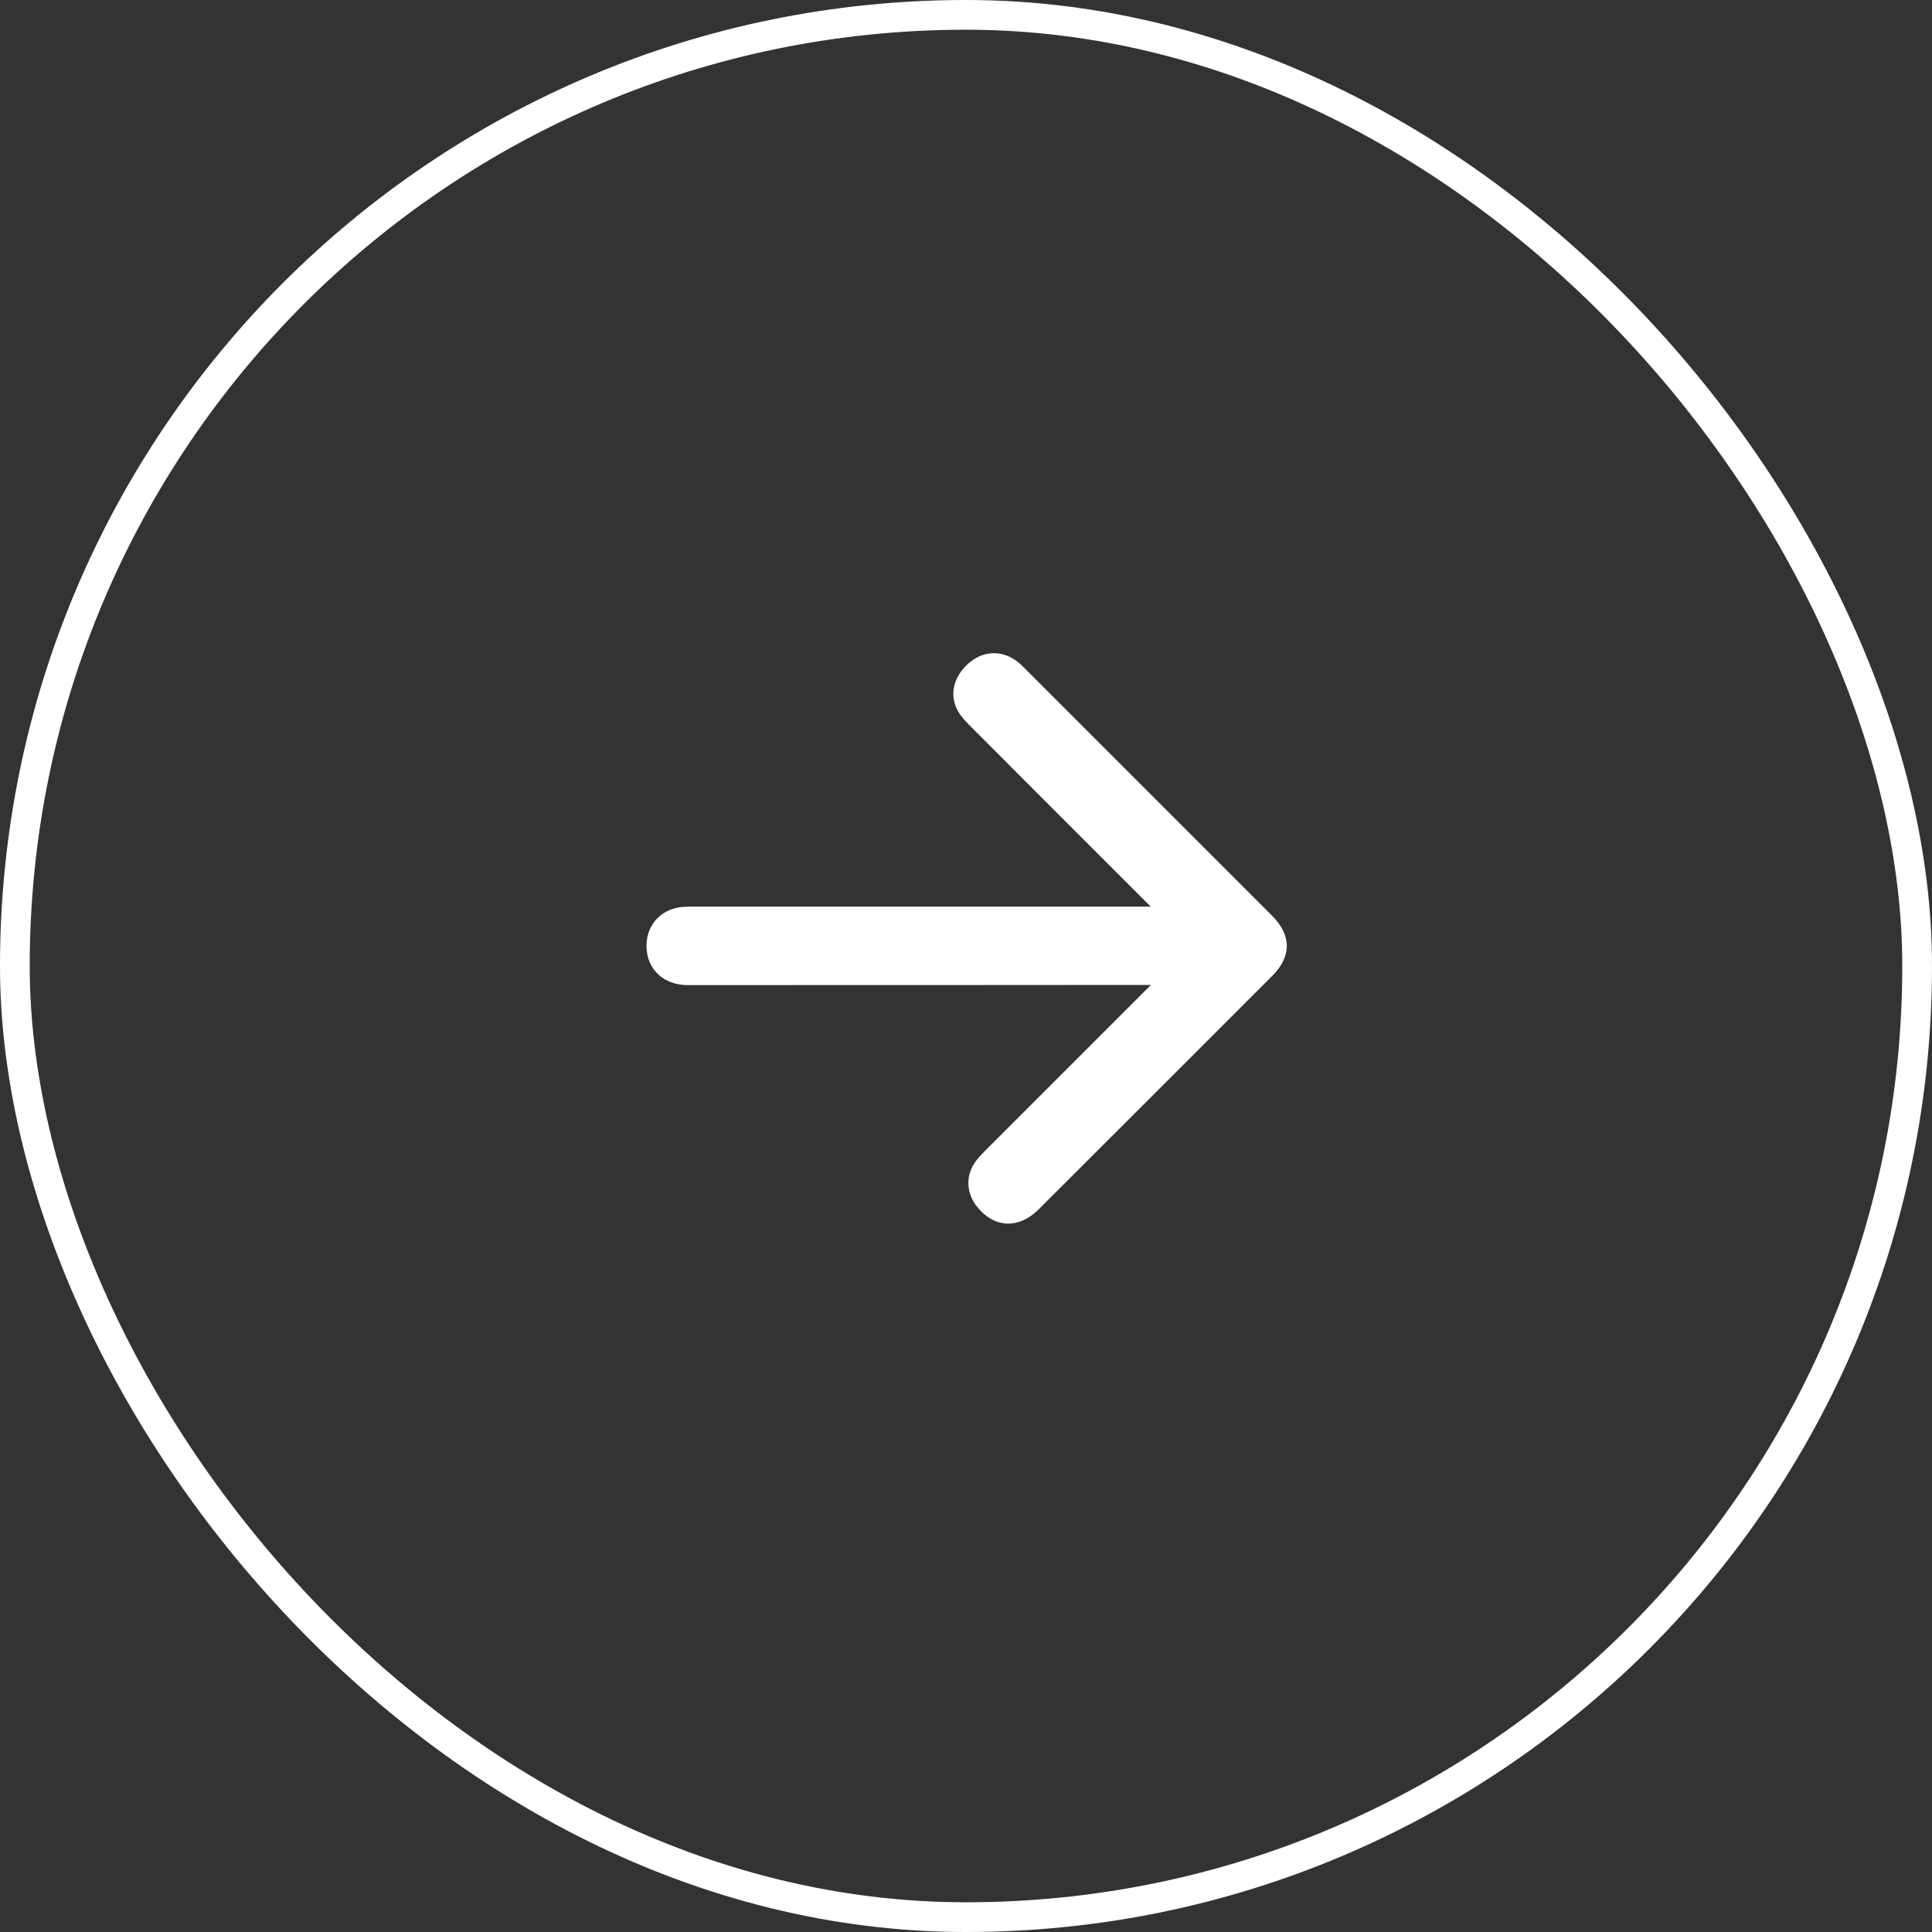 <svg width="65" height="65" viewBox="0 0 65 65" fill="none" xmlns="http://www.w3.org/2000/svg">
<rect x="0" y="0" width="65" height="65" fill="#333333" stroke="none"/>
<g clip-path="url(#clip0_7214_55377)">
<path d="M42.801 32.835C43.458 32.178 43.458 31.47 42.8 30.811C40.039 28.051 37.279 25.291 34.519 22.53C34.435 22.446 34.353 22.359 34.26 22.284C33.751 21.872 33.12 21.874 32.624 22.285C32.079 22.738 31.916 23.389 32.238 23.938C32.35 24.129 32.512 24.297 32.671 24.455C34.562 26.351 36.456 28.244 38.35 30.137L38.717 30.504L30.799 30.502C28.242 30.502 25.686 30.502 23.129 30.504C22.313 30.505 21.749 31.054 21.751 31.828C21.753 32.601 22.319 33.143 23.136 33.143C26.176 33.144 29.216 33.142 32.257 33.141L38.715 33.137L38.717 33.142L38.323 33.536C36.446 35.413 35.074 36.785 33.198 38.662C33.072 38.788 32.944 38.916 32.837 39.057C32.494 39.506 32.497 40.098 32.834 40.549C33.407 41.316 34.255 41.376 34.947 40.685C37.735 37.902 40.015 35.62 42.801 32.834L42.801 32.835Z" fill="white"/>
</g>
<rect x="0.5" y="0.5" width="64" height="64" rx="32" stroke="white"/>
<defs>
<clipPath id="clip0_7214_55377">
<rect width="16" height="16" fill="white" transform="translate(32.5 20.51) rotate(45)"/>
</clipPath>
</defs>
</svg>
